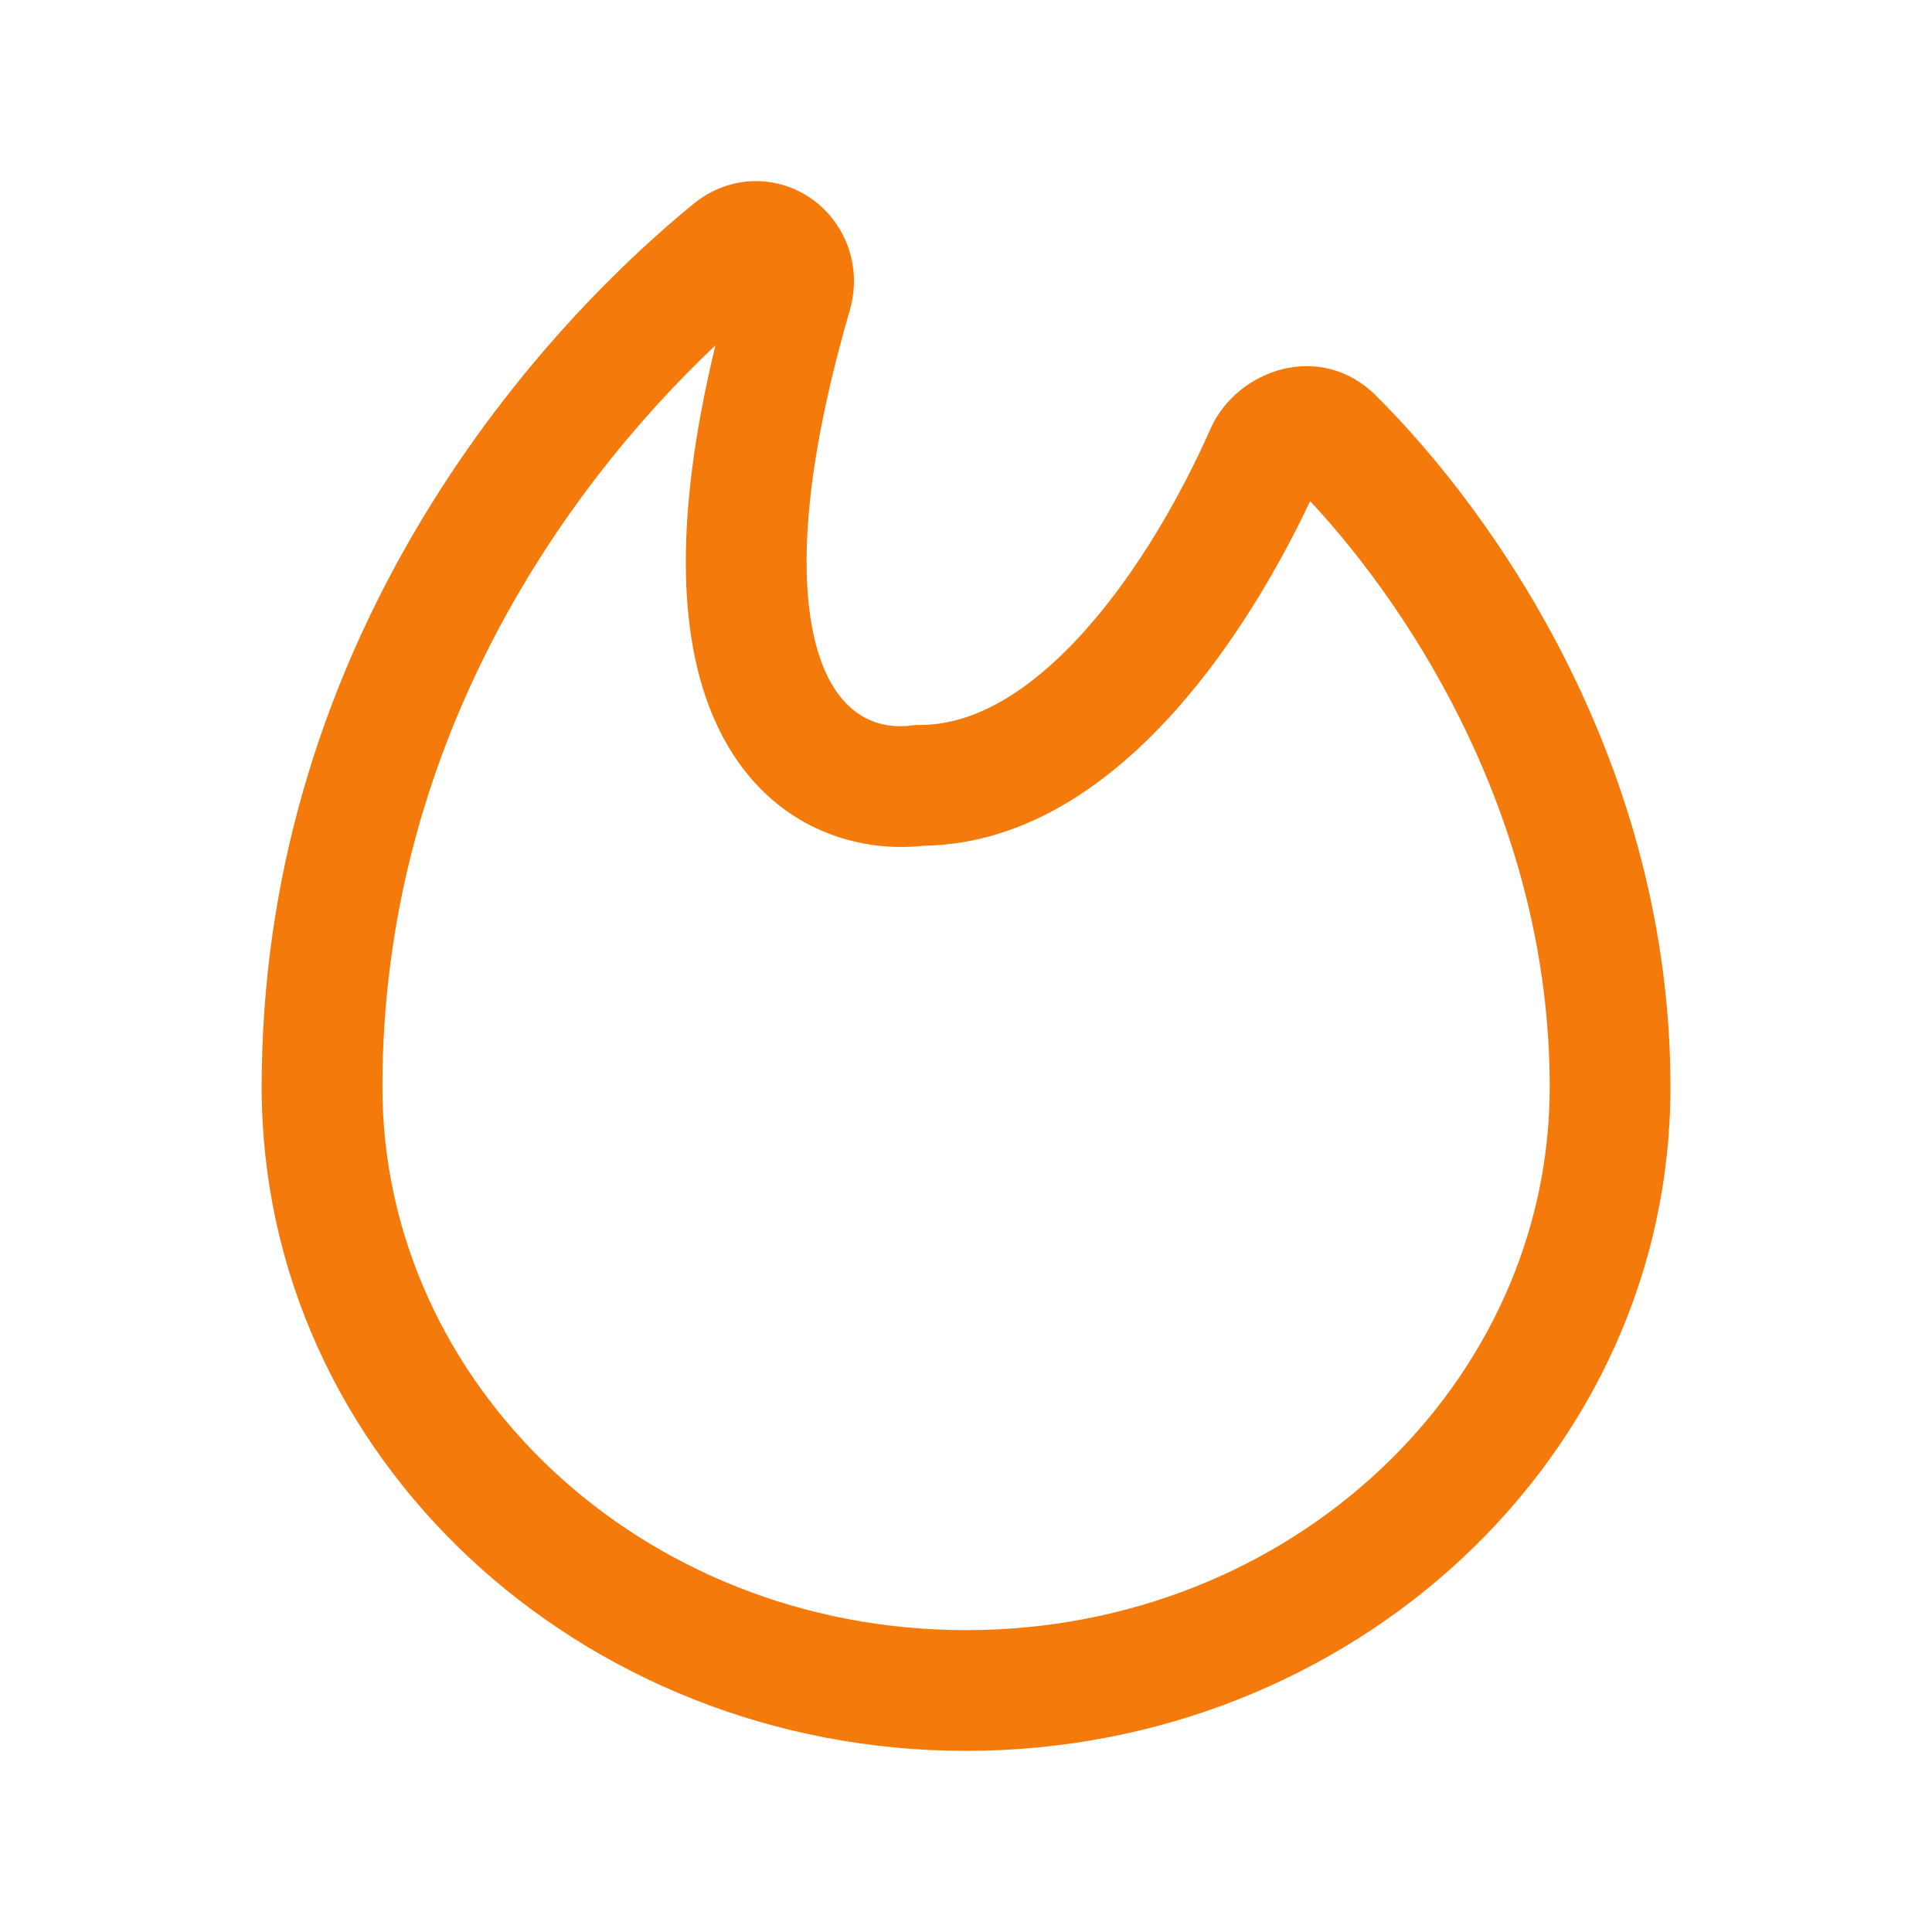 <svg width="16" height="16" viewBox="0 0 16 16" fill="none" xmlns="http://www.w3.org/2000/svg">
<path fill-rule="evenodd" clip-rule="evenodd" d="M5.925 2.86C4.625 4.089 3.167 6.206 3.167 9.003C3.167 11.456 5.3 13.5 8 13.5C10.701 13.5 12.834 11.456 12.834 9.003C12.834 6.825 11.714 5.077 10.85 4.15C10.588 4.705 10.211 5.35 9.734 5.885C9.216 6.466 8.511 6.991 7.652 7.004C7.07 7.069 6.342 6.839 5.951 6.033C5.62 5.351 5.569 4.328 5.925 2.86ZM6.732 1.654C7.001 1.851 7.143 2.207 7.037 2.572C6.542 4.276 6.644 5.169 6.851 5.596C7.031 5.967 7.32 6.04 7.553 6.008L7.586 6.004H7.619C8.072 6.004 8.538 5.724 8.988 5.219C9.429 4.725 9.788 4.087 10.024 3.553C10.241 3.062 10.933 2.817 11.394 3.275C12.387 4.261 13.834 6.33 13.834 9.003C13.834 12.069 11.191 14.5 8 14.5C4.81 14.5 2.167 12.069 2.167 9.003C2.167 5.473 4.218 2.939 5.741 1.69C6.054 1.434 6.453 1.451 6.732 1.654Z" fill="#F47B0B"/>
</svg>

